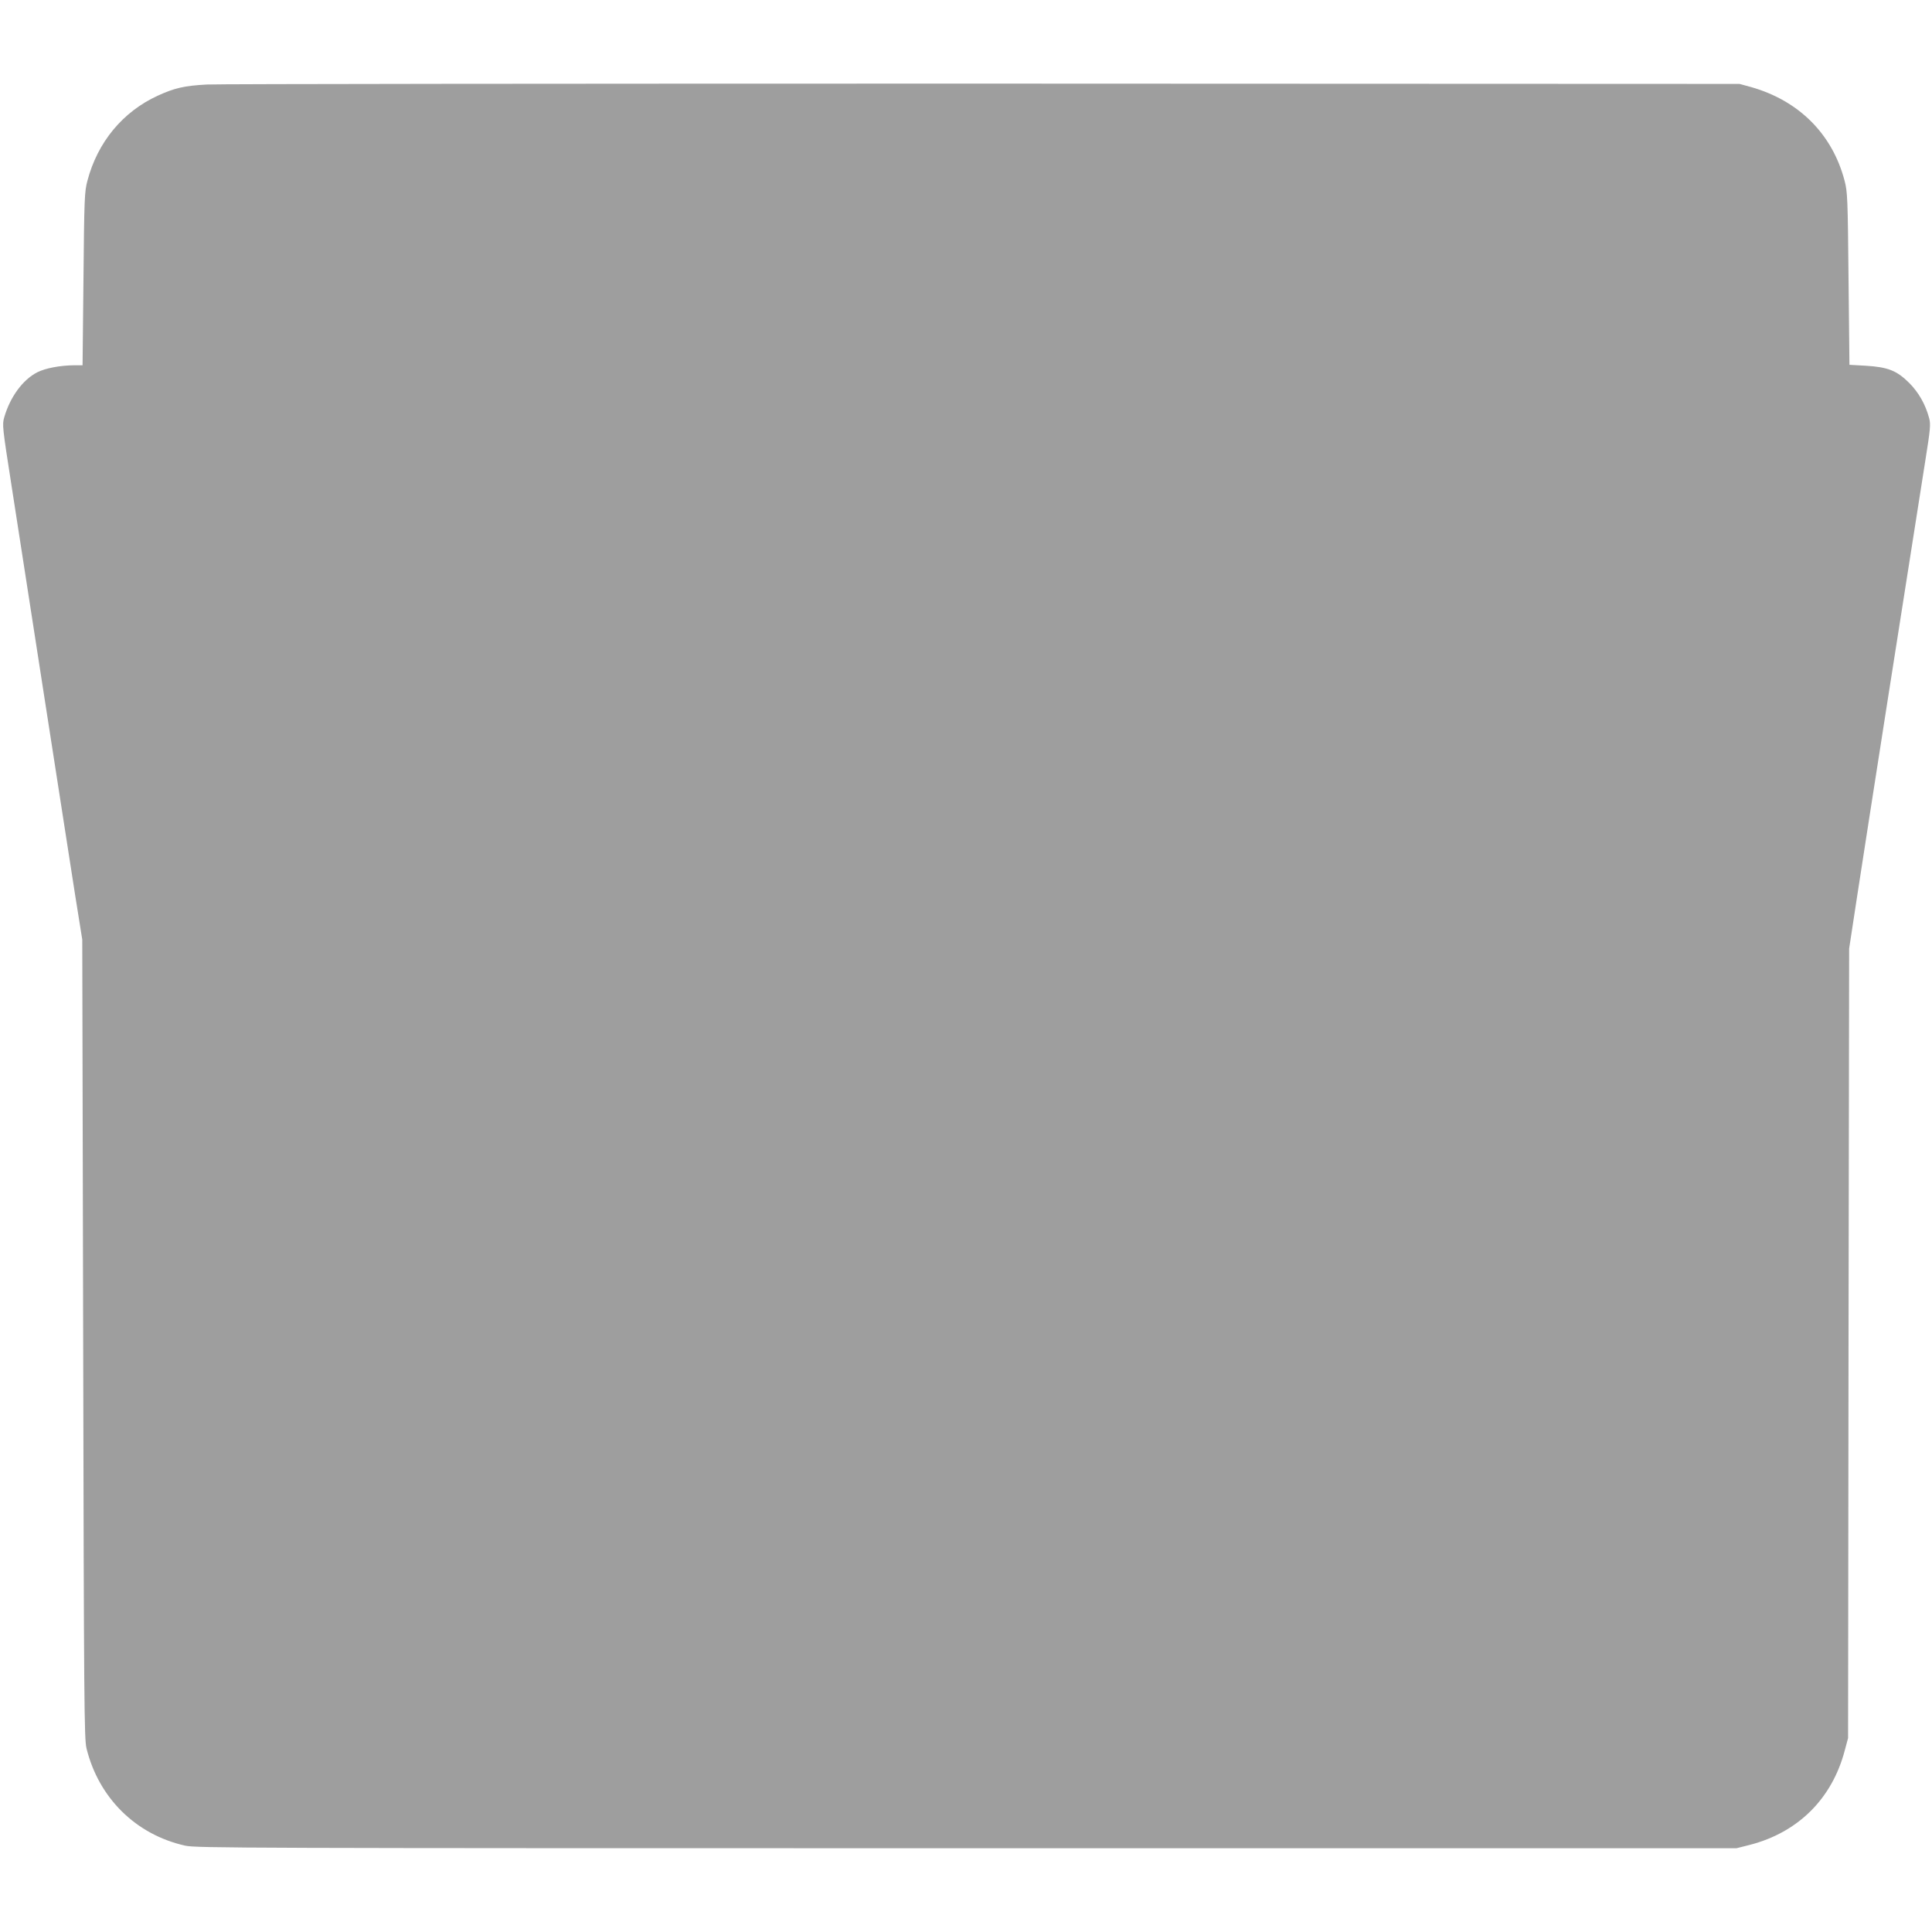 <?xml version="1.0" standalone="no"?>
<!DOCTYPE svg PUBLIC "-//W3C//DTD SVG 20010904//EN"
 "http://www.w3.org/TR/2001/REC-SVG-20010904/DTD/svg10.dtd">
<svg version="1.0" xmlns="http://www.w3.org/2000/svg"
 width="1280pt" height="1280pt" viewBox="0 0 1280 1280"
 preserveAspectRatio="xMidYMid meet">
<g transform="translate(0,1280) scale(0.1,-0.1)"
fill="#9e9e9e" stroke="none">
<path d="M1370 12240 c-148 -8 -214 -23 -325 -74 -233 -107 -399 -309 -466
-564 -19 -72 -21 -116 -26 -649 l-6 -573 -56 0 c-93 -1 -189 -19 -243 -46 -97
-49 -181 -164 -220 -299 -14 -48 -12 -66 48 -450 34 -220 132 -852 218 -1405
86 -553 177 -1140 203 -1305 l48 -300 6 -2645 c5 -2422 7 -2651 22 -2713 81
-329 327 -572 654 -645 73 -16 375 -17 5178 -17 l5100 0 87 22 c320 82 546
306 630 626 l22 82 3 2615 4 2615 55 360 c66 431 320 2054 450 2875 33 206 36
240 25 280 -24 90 -69 170 -133 234 -82 81 -140 104 -288 113 l-107 6 -6 571
c-5 532 -7 576 -26 648 -81 310 -303 531 -619 621 l-77 21 -5010 2 c-2756 0
-5071 -2 -5145 -6z"/>
</g>
</svg>
